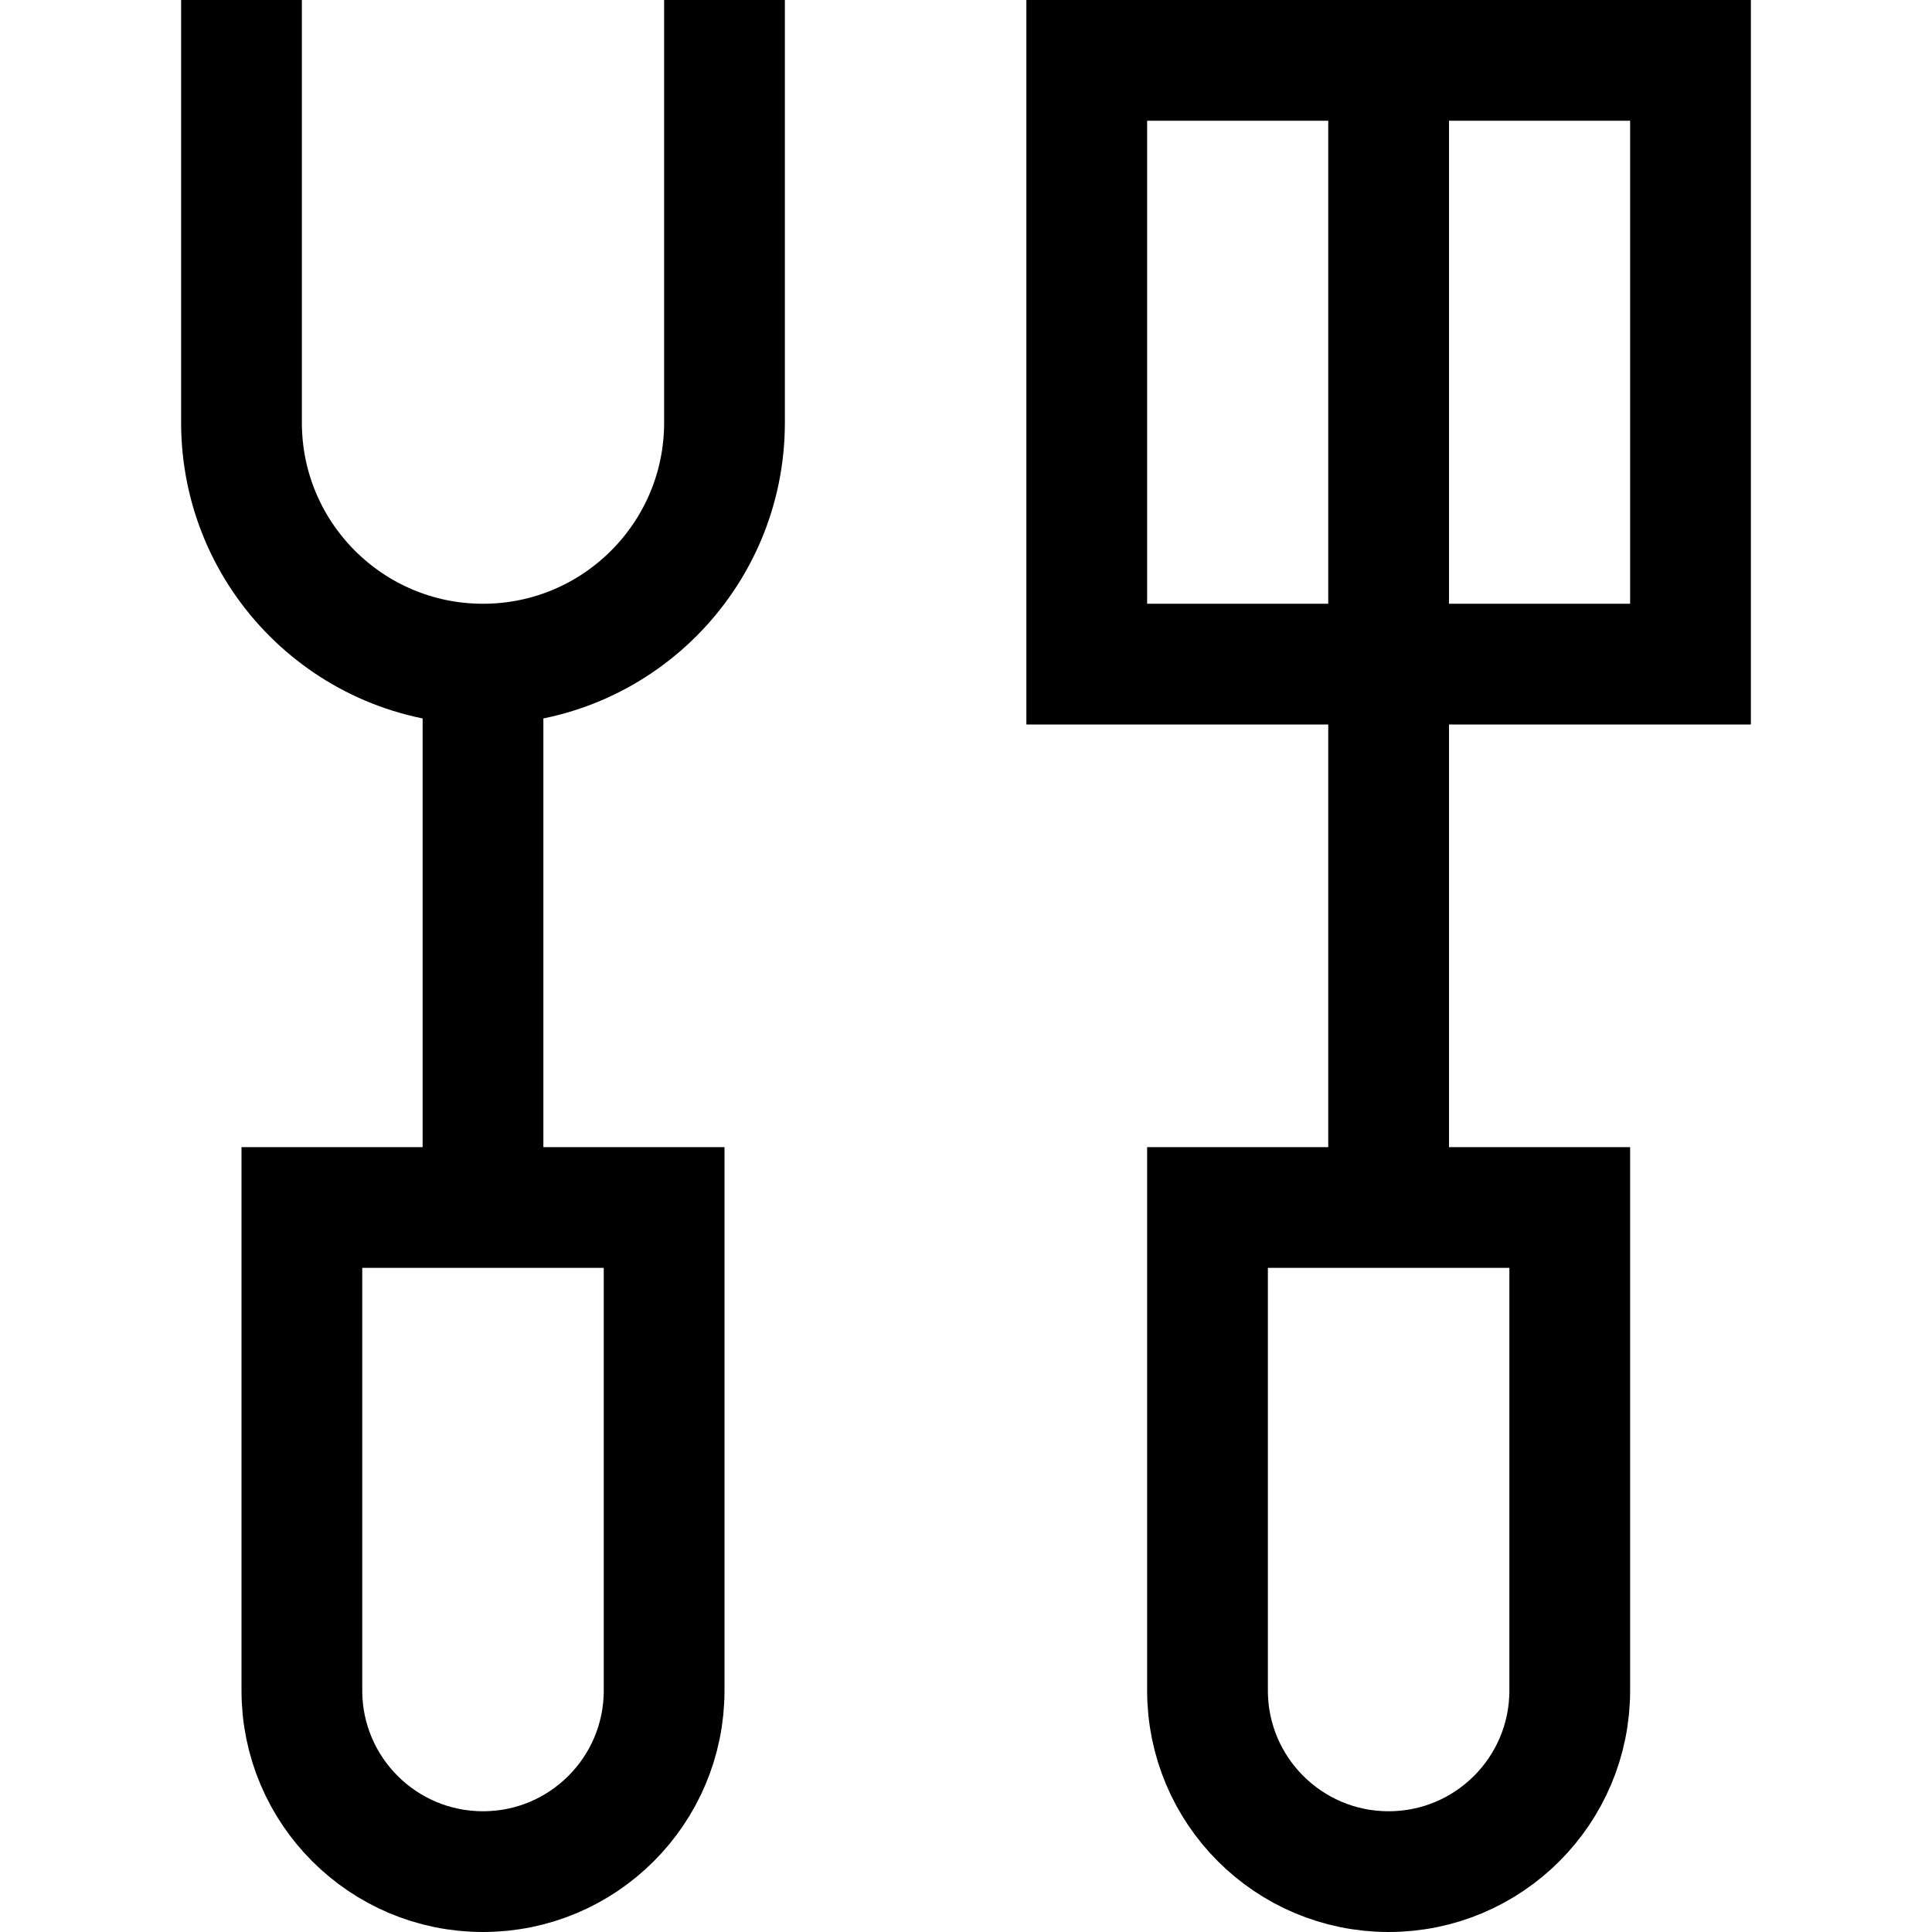 <svg xmlns="http://www.w3.org/2000/svg" xmlns:xlink="http://www.w3.org/1999/xlink" x="0px" y="0px" width="32px" height="32px" viewBox="0 0 32 32"><g stroke-width="2" transform="translate(0, 0)"><line data-cap="butt" data-color="color-2" fill="none" stroke="#000000" stroke-width="2" stroke-miterlimit="10" x1="8" y1="20" x2="8" y2="11" stroke-linecap="butt" stroke-linejoin="miter"></line>
<path data-color="color-2" fill="none" stroke="#000000" stroke-width="2" stroke-linecap="square" stroke-miterlimit="10" d="M12,1v6
	c0,2.209-1.791,4-4,4h0c-2.209,0-4-1.791-4-4V1" stroke-linejoin="miter"></path>
<line data-cap="butt" data-color="color-2" fill="none" stroke="#000000" stroke-width="2" stroke-miterlimit="10" x1="23" y1="20" x2="23" y2="1" stroke-linecap="butt" stroke-linejoin="miter"></line>
<rect data-color="color-2" x="18" y="1" fill="none" stroke="#000000" stroke-width="2" stroke-linecap="square" stroke-miterlimit="10" width="10" height="10" stroke-linejoin="miter"></rect>
<path fill="none" stroke="#000000" stroke-width="2" stroke-linecap="square" stroke-miterlimit="10" d="M11,20H5v8
	c0,1.657,1.343,3,3,3h0c1.657,0,3-1.343,3-3V20z" stroke-linejoin="miter"></path>
<path fill="none" stroke="#000000" stroke-width="2" stroke-linecap="square" stroke-miterlimit="10" d="M26,20h-6v8
	c0,1.657,1.343,3,3,3h0c1.657,0,3-1.343,3-3V20z" stroke-linejoin="miter"></path></g></svg>